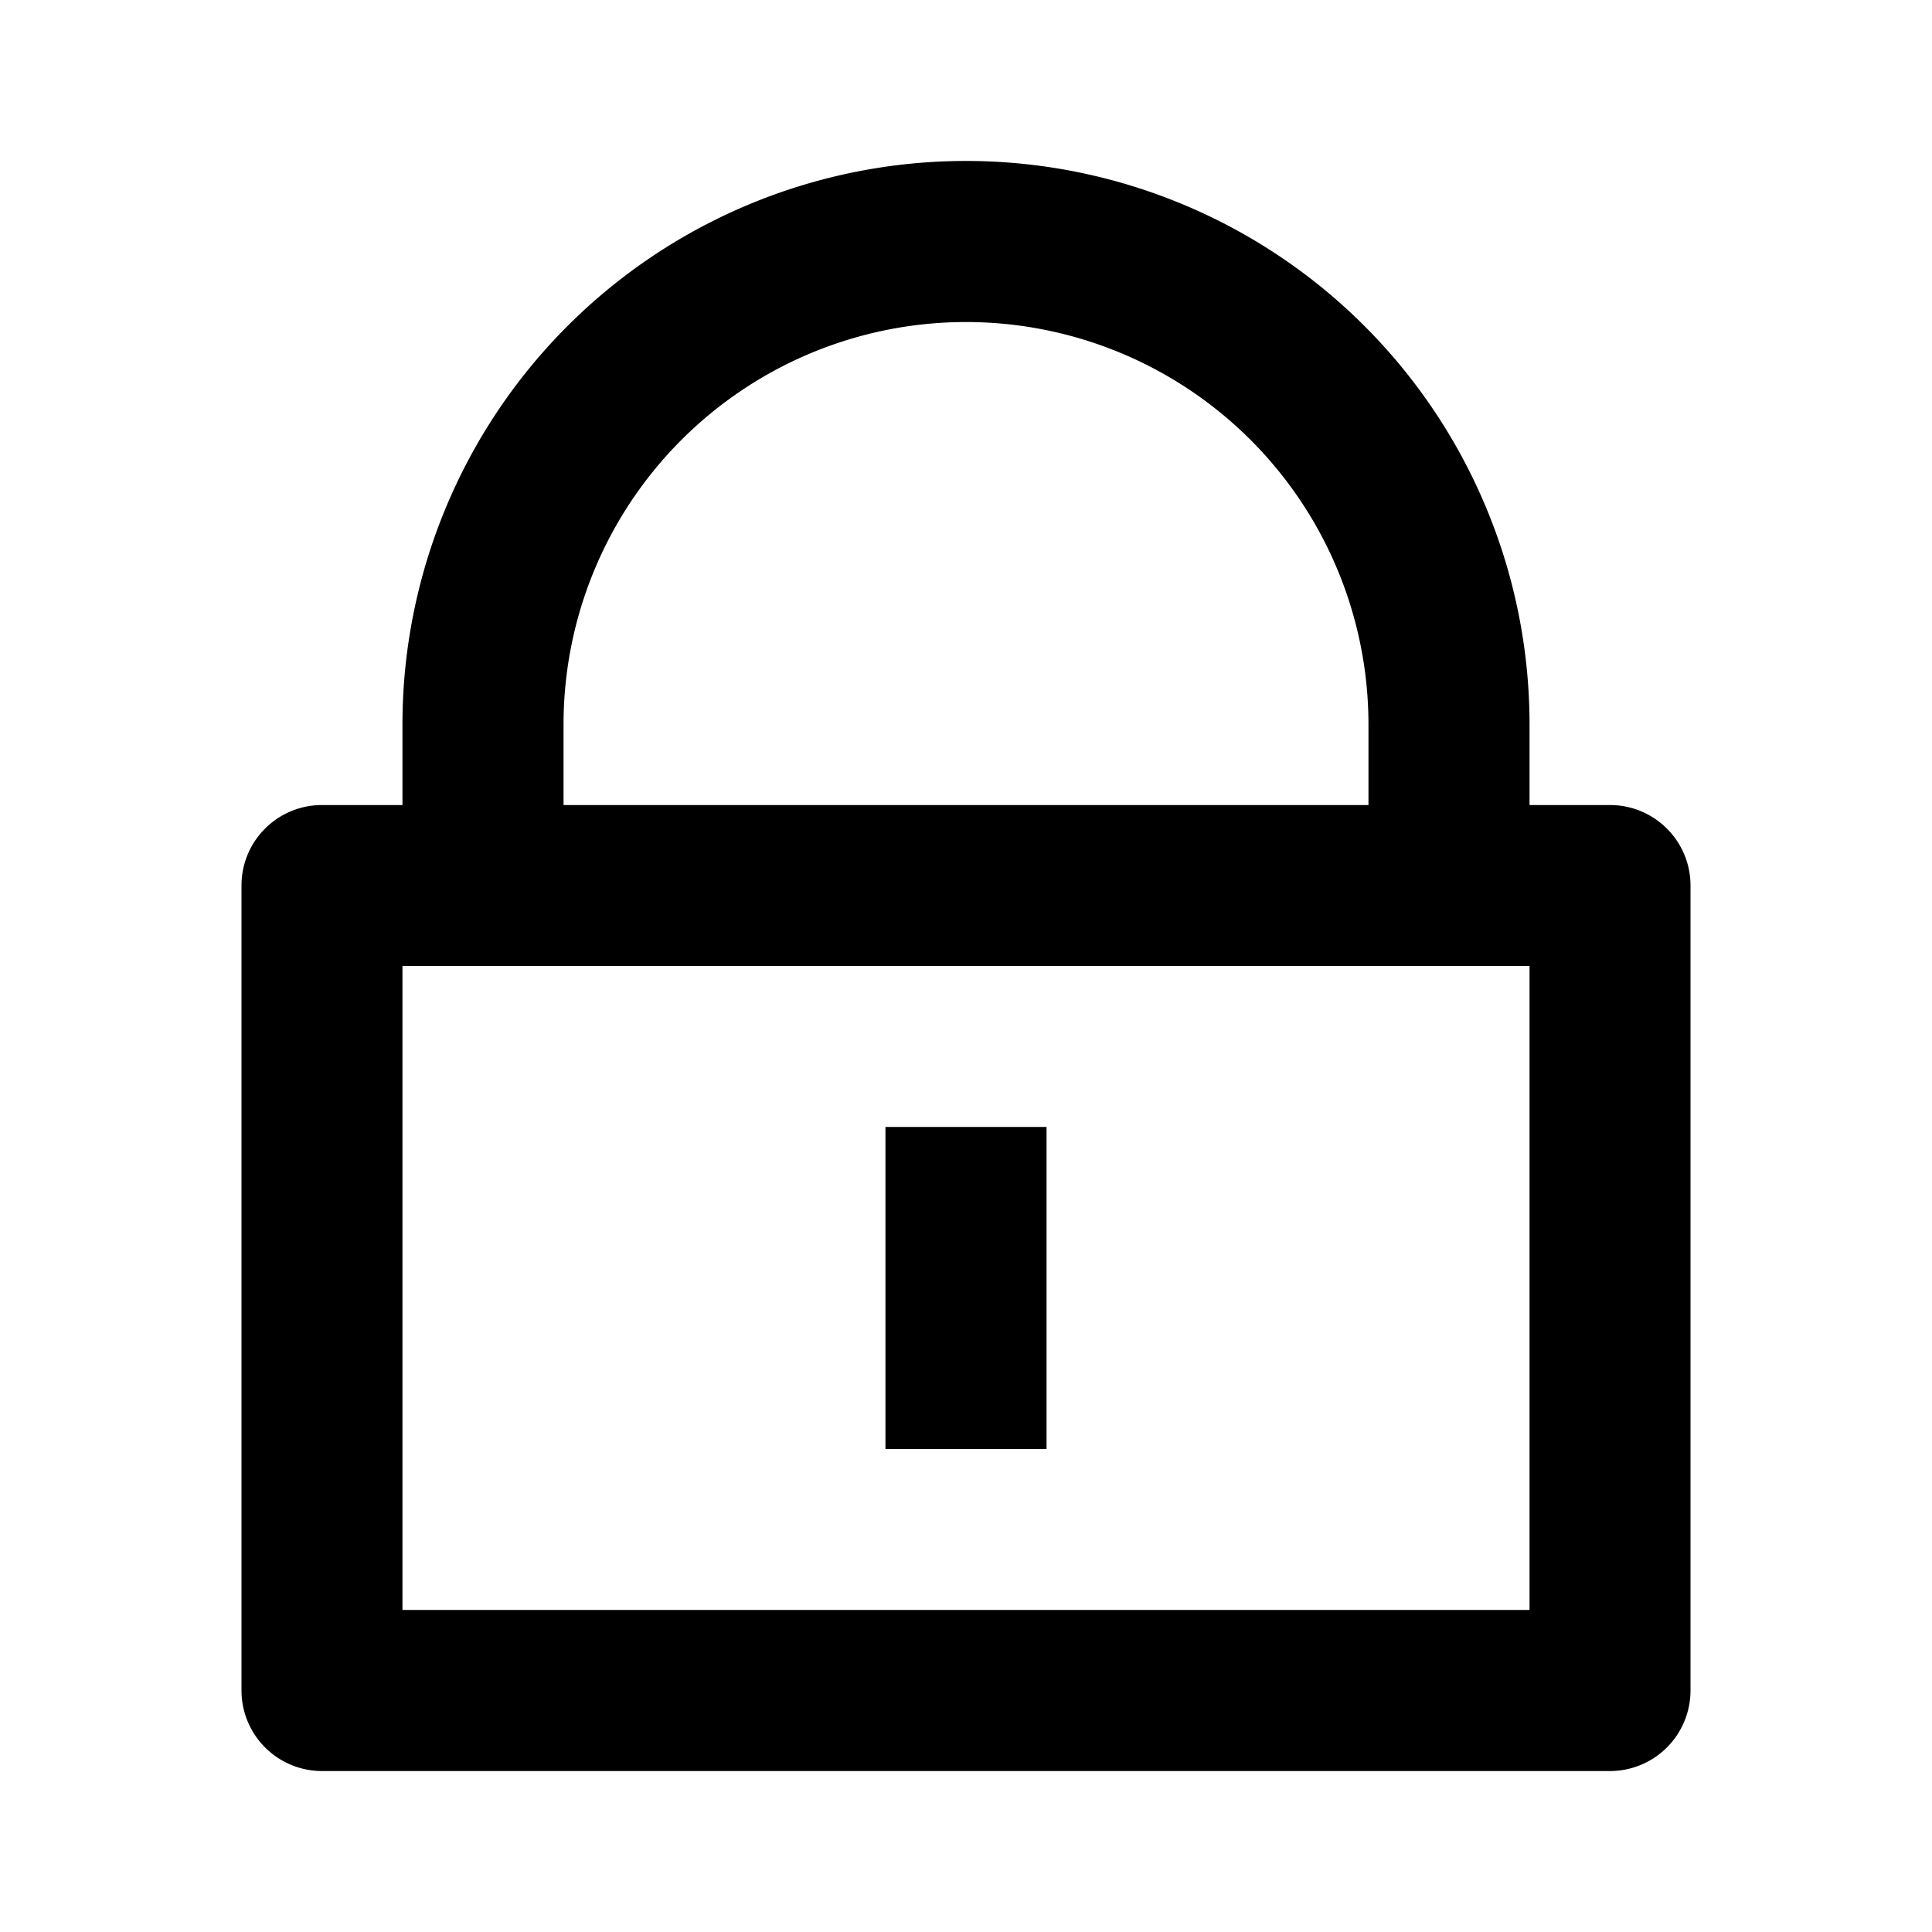 <svg width="16" height="16" viewBox="0 0 16 16" fill="none" xmlns="http://www.w3.org/2000/svg">
    <g clip-path="url(#cfdk4b4wda)">
        <path d="M12.667 6.667h.666c.368 0 .667.298.667.666V14a.667.667 0 0 1-.667.667H2.667A.667.667 0 0 1 2 14V7.333c0-.368.298-.666.667-.666h.666V6a4.667 4.667 0 0 1 9.334 0v.667zM3.333 8v5.333h9.334V8H3.333zm4 1.333h1.334V12H7.333V9.333zm4-2.666V6a3.333 3.333 0 1 0-6.666 0v.667h6.666z" fill="#000"/>
    </g>
    <defs>
        <clipPath id="cfdk4b4wda">
            <path fill="#fff" d="M0 0h16v16H0z"/>
        </clipPath>
    </defs>
</svg>
